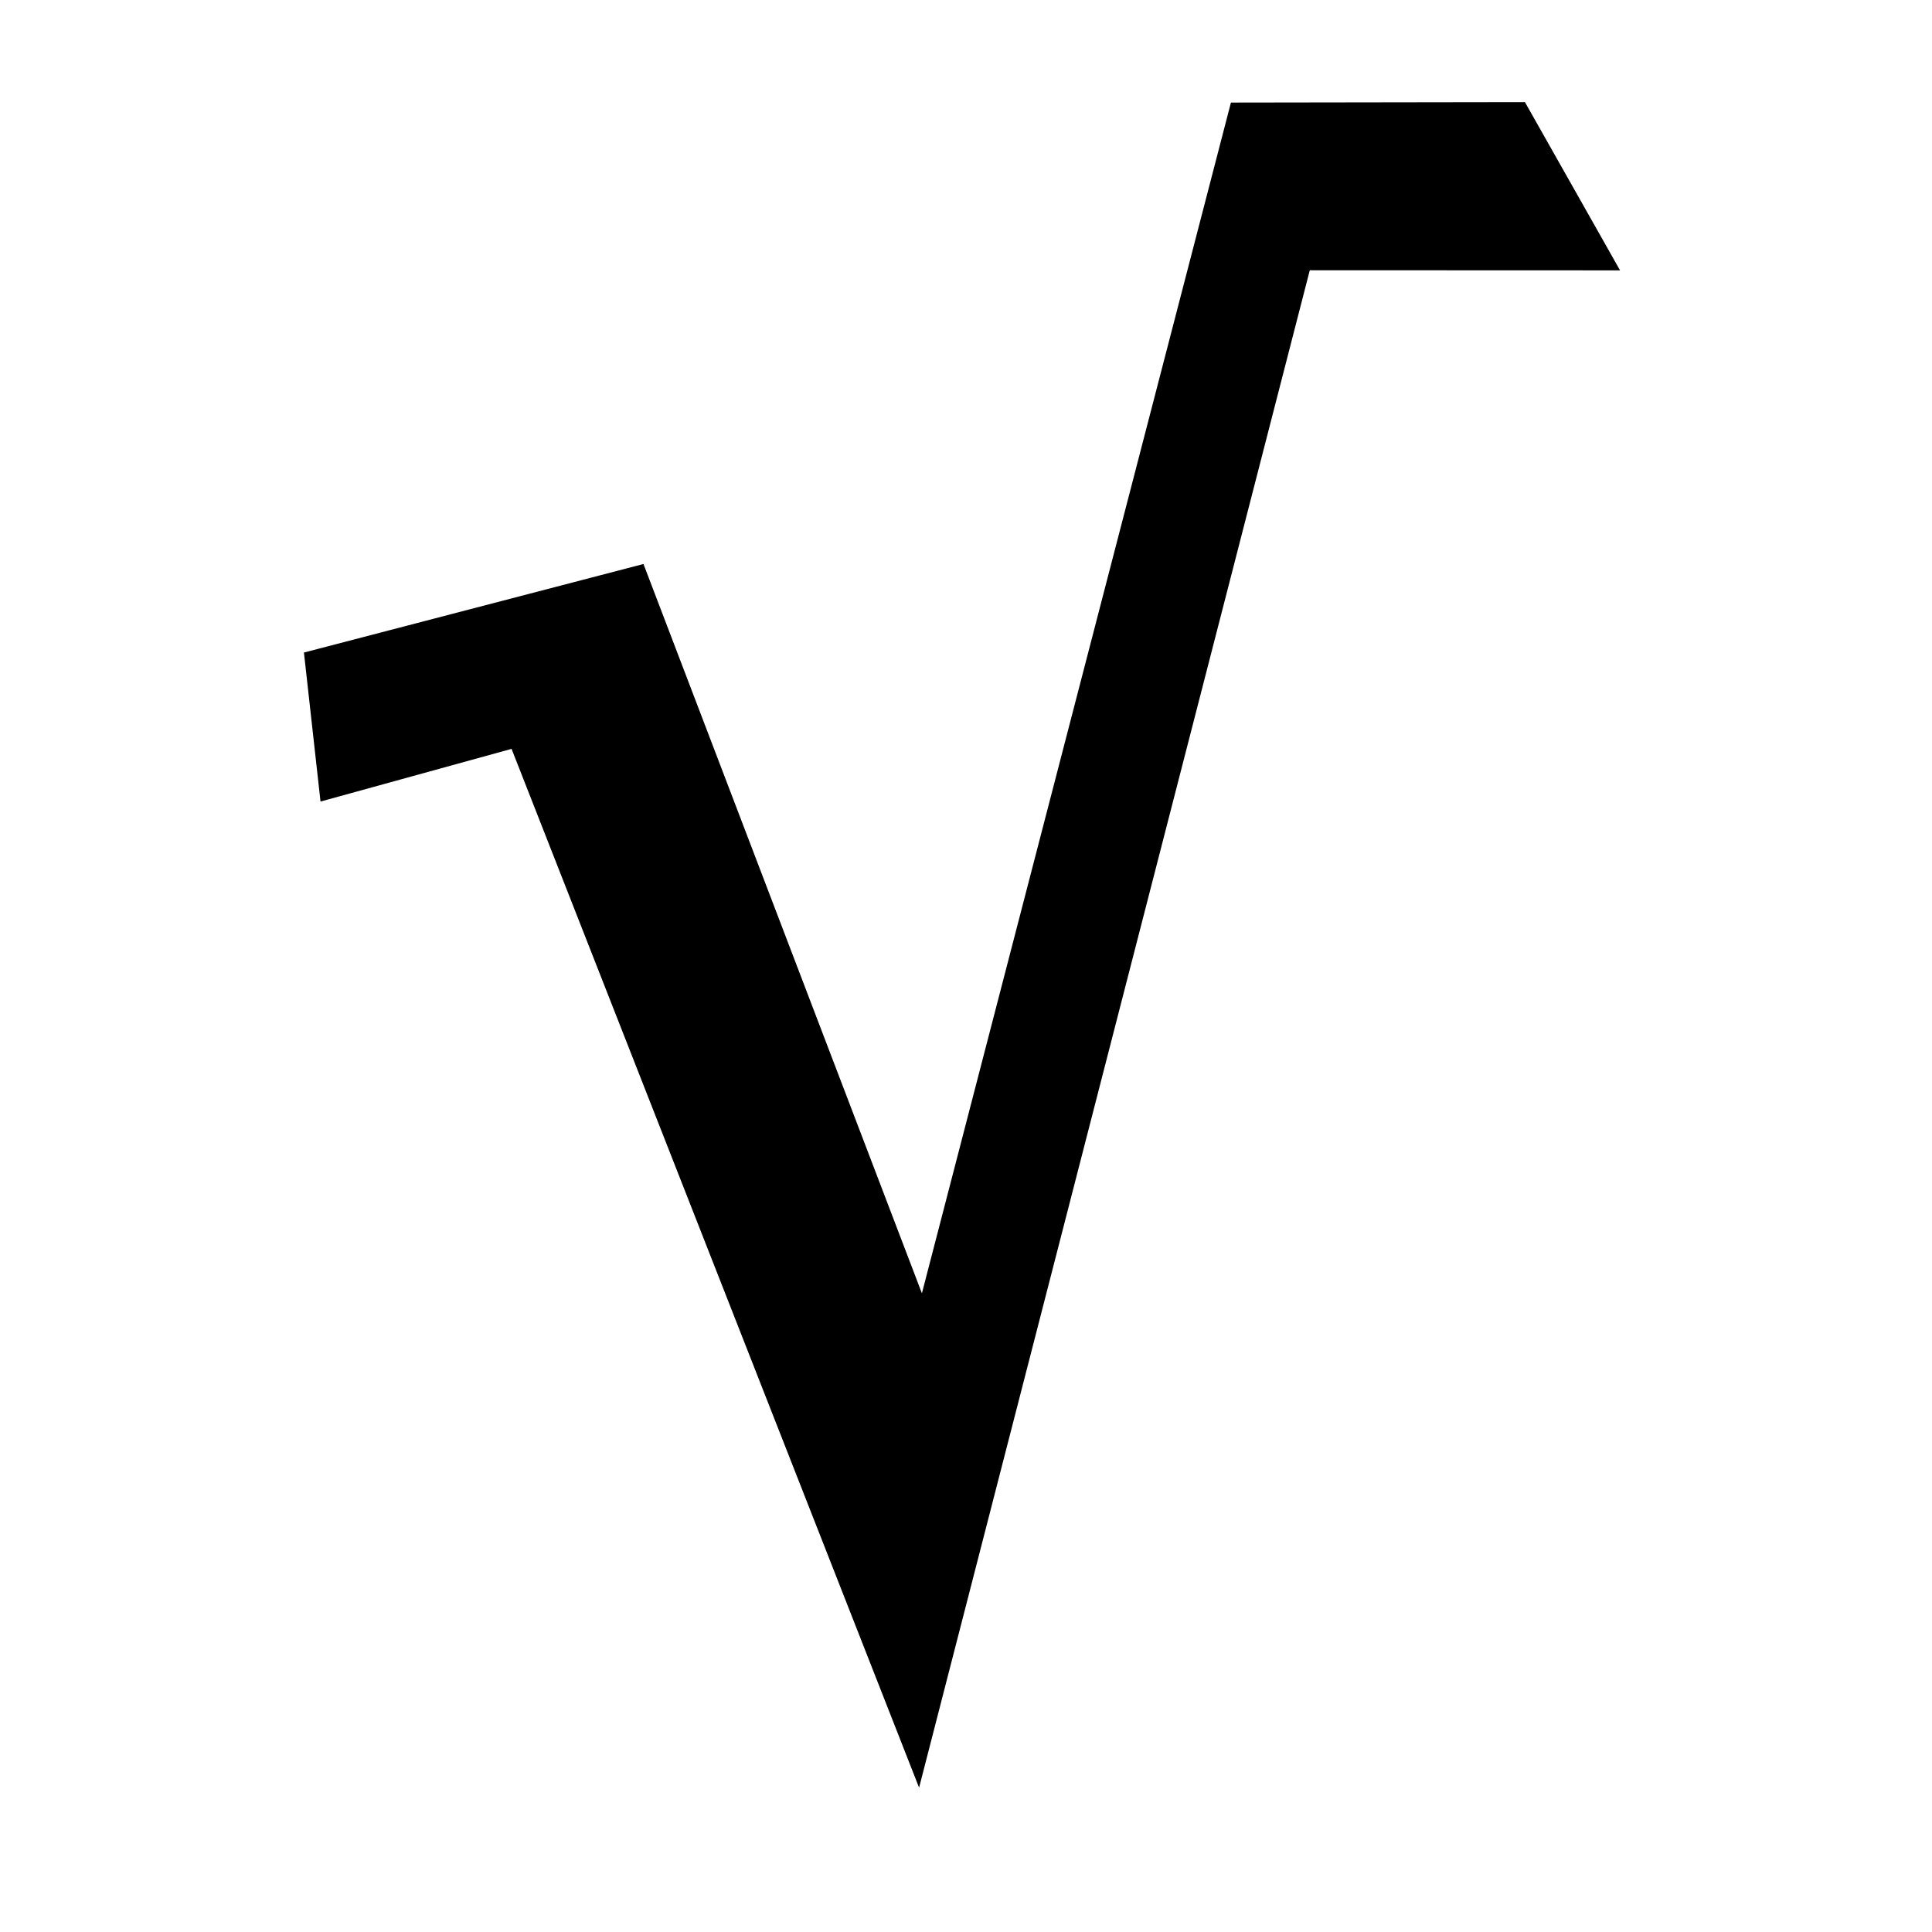 <?xml version="1.0" encoding="UTF-8"?>
<!-- Uploaded to: SVG Repo, www.svgrepo.com, Generator: SVG Repo Mixer Tools -->
<svg fill="#000000" width="800px" height="800px" version="1.1" viewBox="144 144 512 512" xmlns="http://www.w3.org/2000/svg">
 <path d="m470.21 171.18 77.918-0.113 25.203 44.582-82.223-0.031-103.54 402.13-108-275.29-50.629 13.961-4.394-39.488 89.98-23.465 73.789 193.27"/>
</svg>